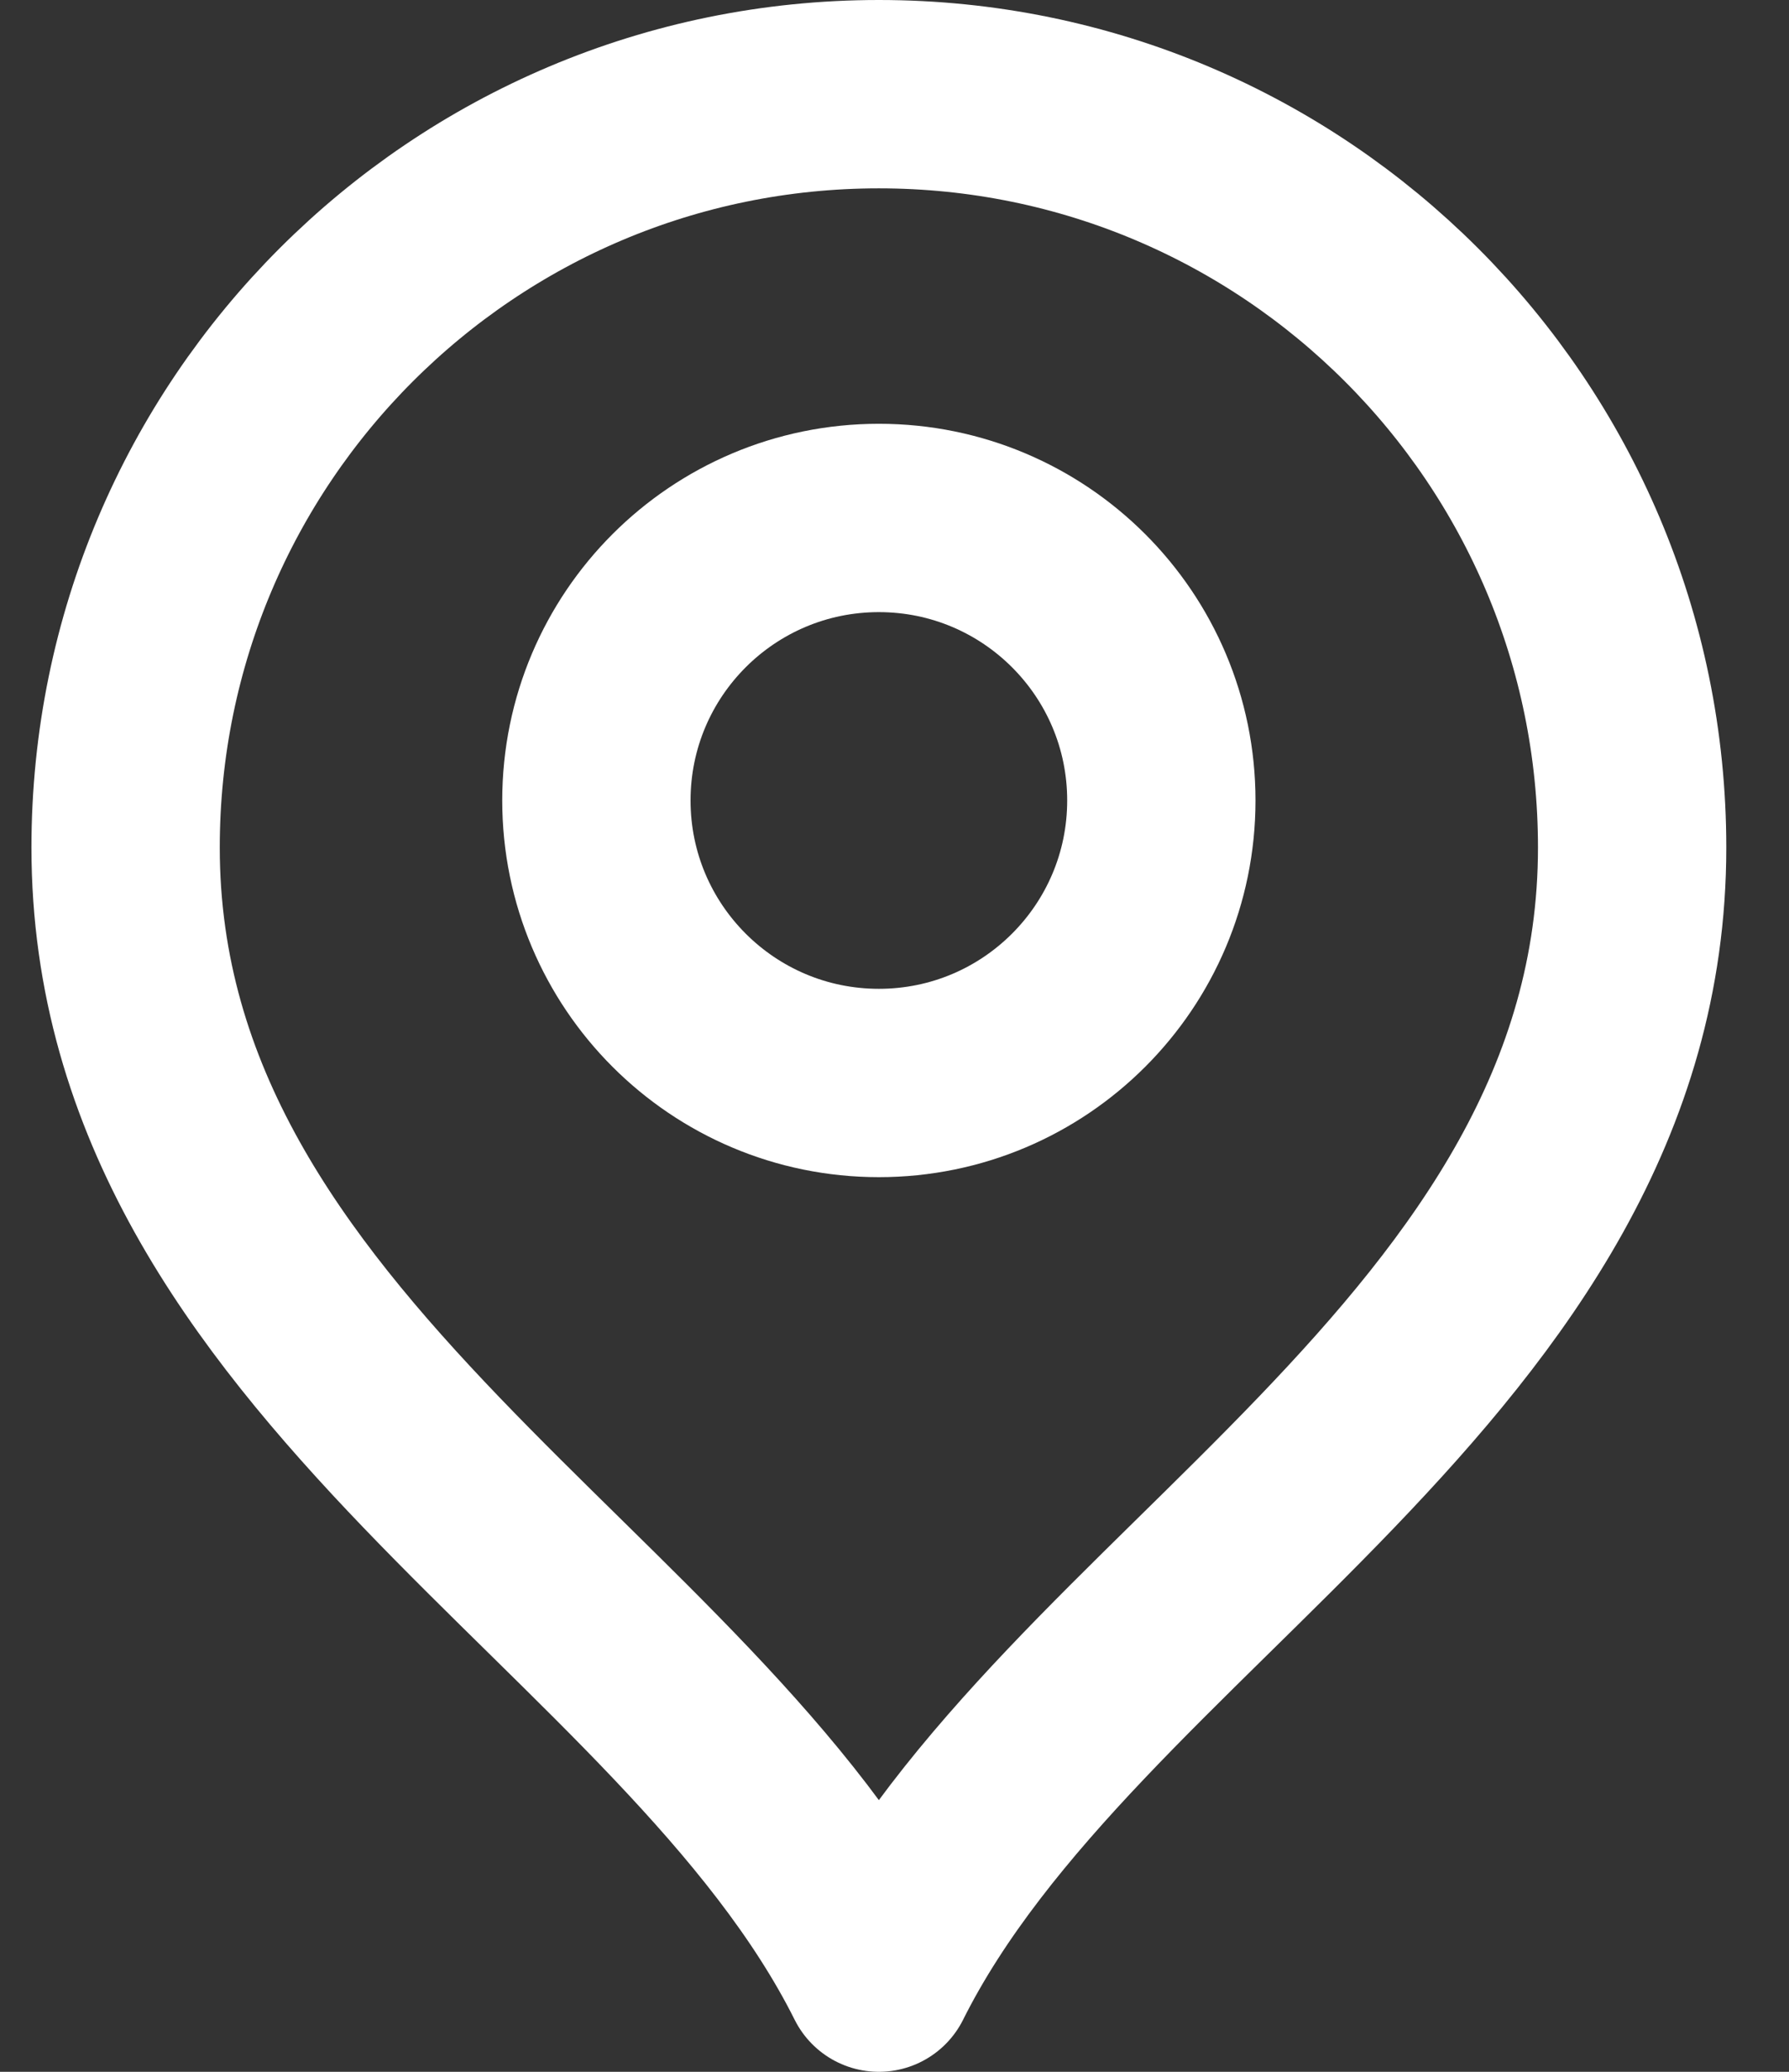 <svg width="19" height="22" viewBox="0 0 19 22" fill="none" xmlns="http://www.w3.org/2000/svg">
<rect x="0" y="0" width="19" height="22" fill="#333333" stroke="none"/>
<path d="M9.334 11.5C10.991 11.5 12.334 10.157 12.334 8.5C12.334 6.843 10.991 5.5 9.334 5.5C7.677 5.5 6.334 6.843 6.334 8.5C6.334 10.157 7.677 11.5 9.334 11.5Z" stroke="white" stroke-width="2" stroke-linecap="round" stroke-linejoin="round"/>
<path d="M9.334 21C11.334 17 17.334 14.418 17.334 9C17.334 4.582 13.752 1 9.334 1C4.916 1 1.334 4.582 1.334 9C1.334 14.418 7.334 17 9.334 21Z" stroke="white" stroke-width="2" stroke-linecap="round" stroke-linejoin="round"/>
</svg>
